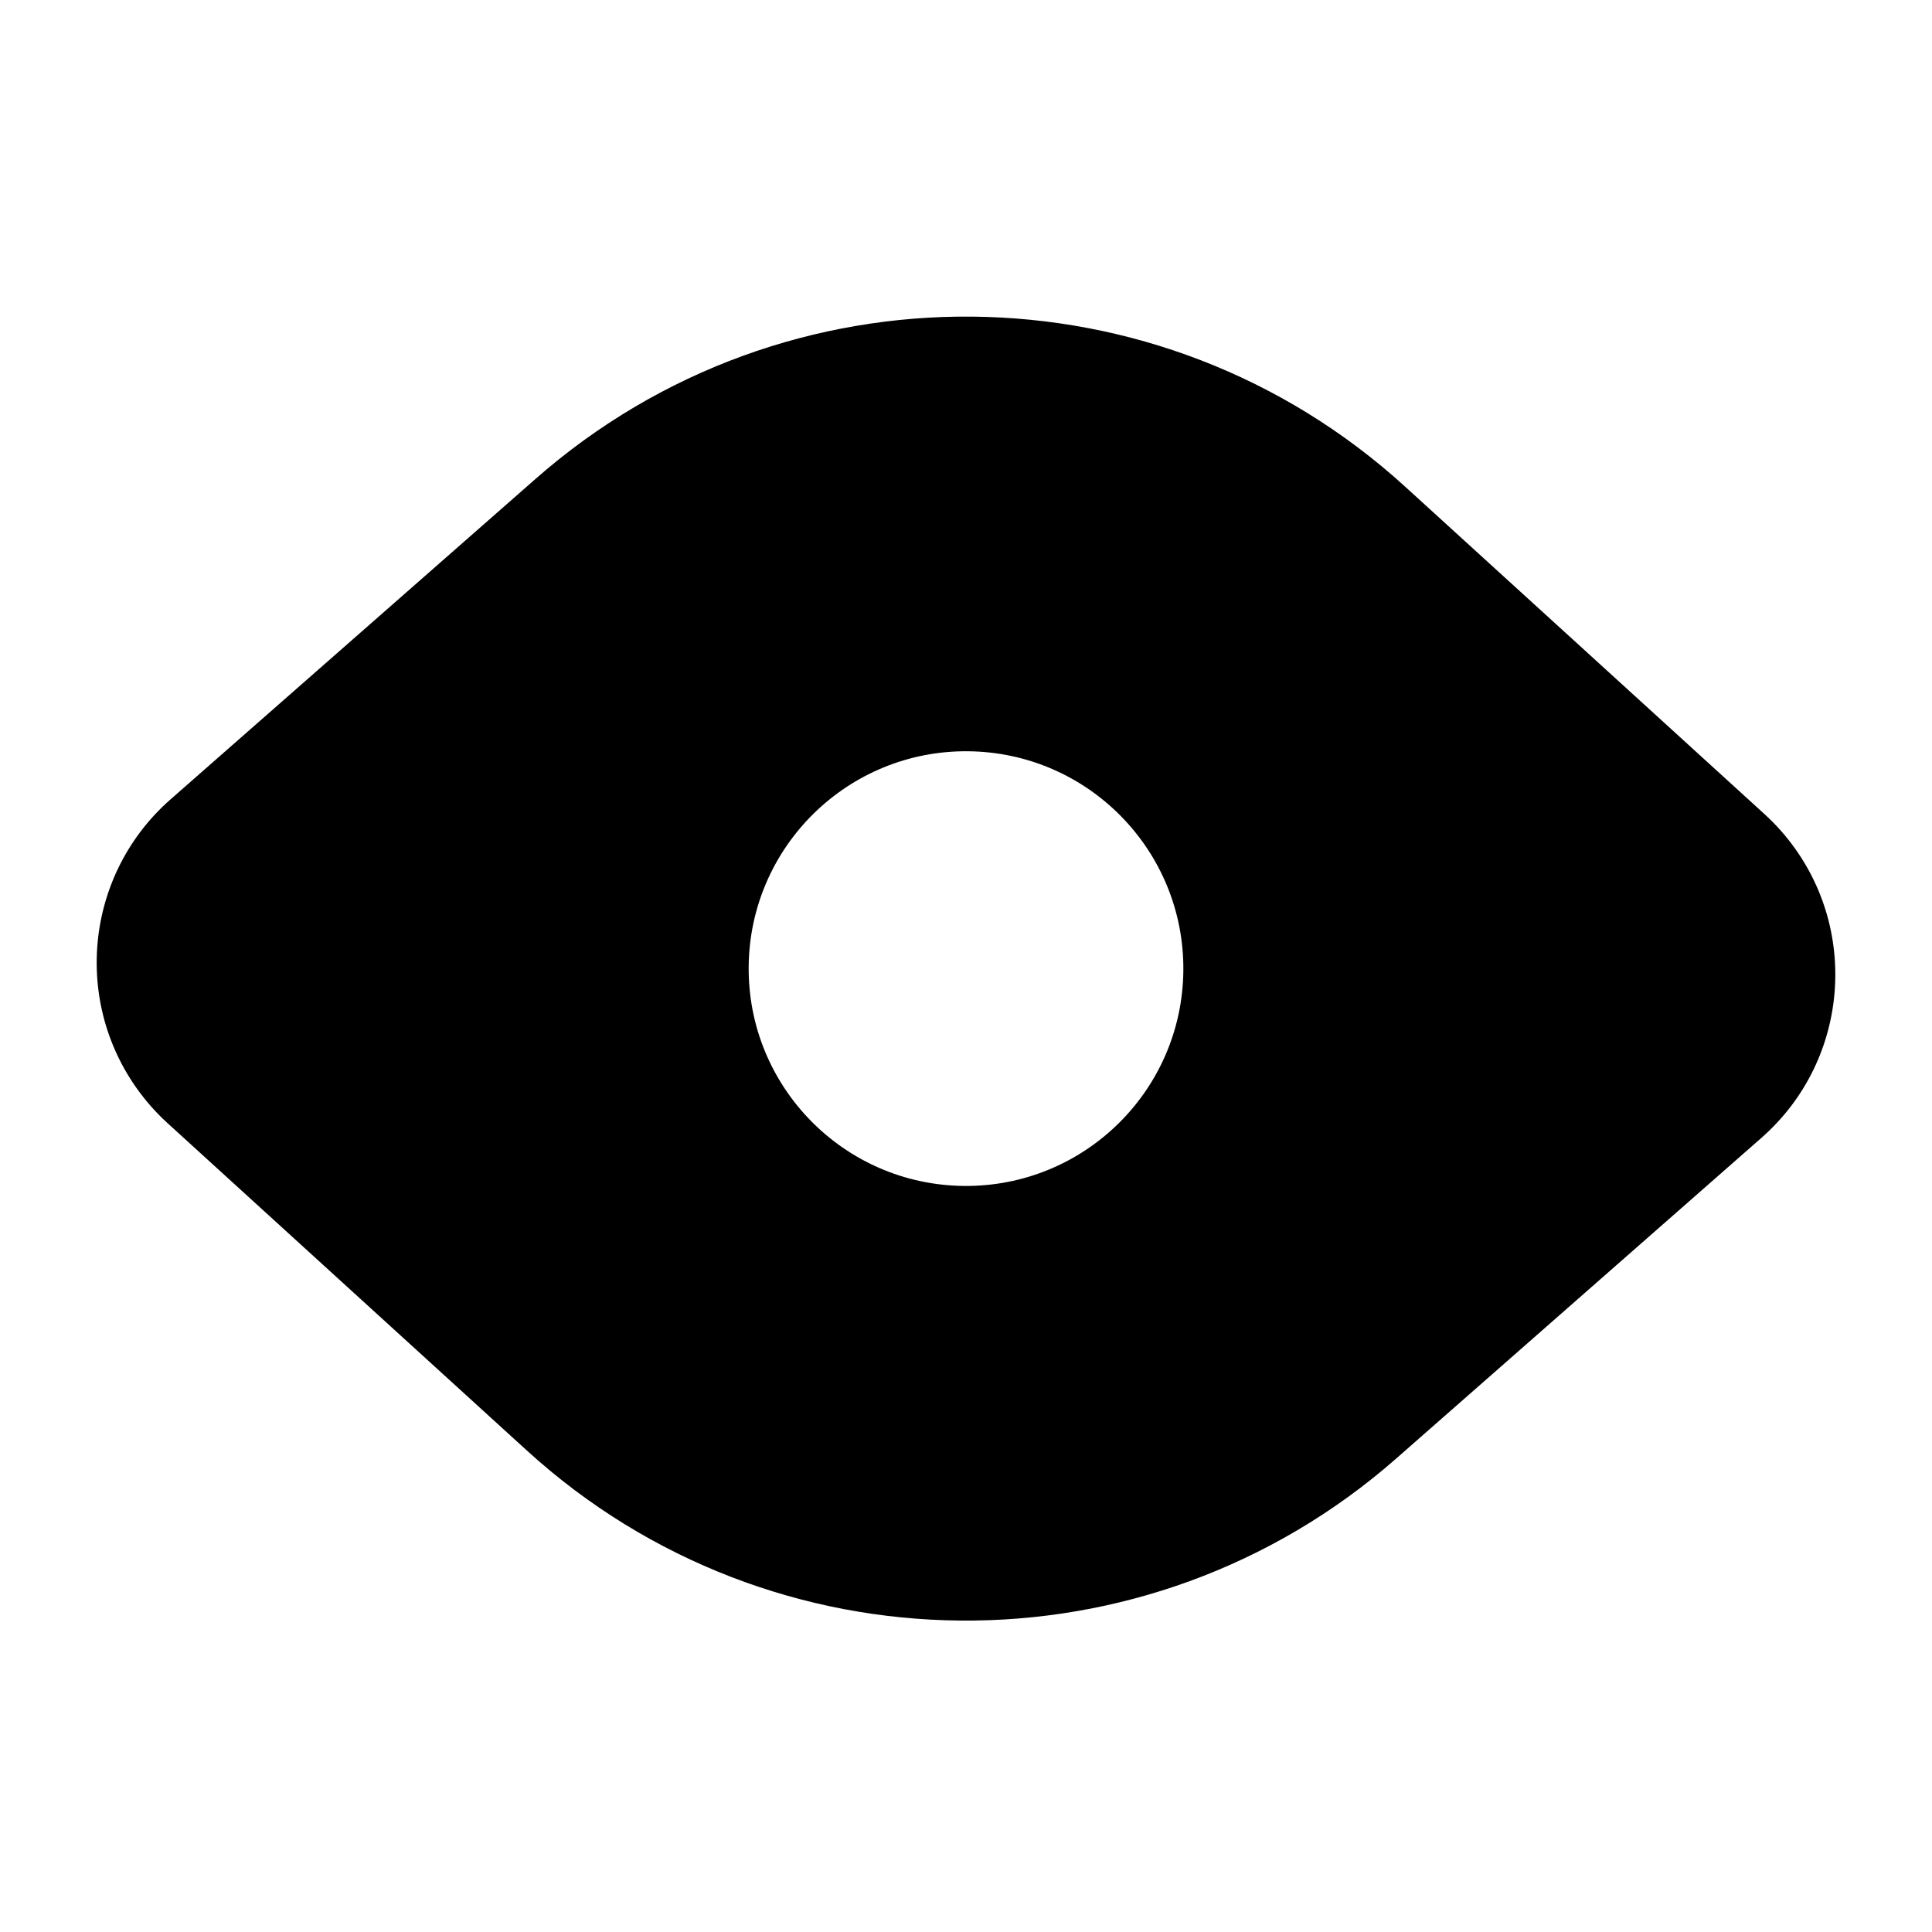 <svg xmlns="http://www.w3.org/2000/svg" xmlns:xlink="http://www.w3.org/1999/xlink" version="1.1" x="0px" y="0px" viewBox="0 0 100 100" enable-background="new 0 0 100 100" xml:space="preserve"><g display="none"><g display="inline"><path d="M96.889,42.233c-0.307-0.349-0.632-0.68-0.975-0.993l-20.66-18.823C61.138,9.555,39.611,9.357,25.26,21.957L4.258,40.397    c-5.188,4.554-5.7,12.452-1.147,17.639c0.306,0.348,0.632,0.68,0.975,0.992l20.66,18.824c14.117,12.862,35.643,13.06,49.994,0.46    l21.002-18.441C100.931,55.317,101.443,47.42,96.889,42.233z"></path><circle  cx="50" cy="50.135" r="12.5"></circle></g></g><g><path d="M92.2,43.023c-0.276-0.314-0.569-0.612-0.878-0.893L72.729,25.189C60.024,13.613,40.65,13.435,27.734,24.775L8.832,41.371   C4.163,45.47,3.702,52.577,7.8,57.246c0.275,0.314,0.569,0.612,0.878,0.893l18.594,16.941   c12.705,11.576,32.079,11.754,44.995,0.414l18.902-16.597C95.837,54.799,96.298,47.691,92.2,43.023z M49.897,61.384   c-6.213-0.057-11.203-5.14-11.146-11.353c0.057-6.213,5.14-11.203,11.353-11.146c6.213,0.057,11.203,5.14,11.146,11.353   C61.192,56.451,56.11,61.441,49.897,61.384z"></path></g></svg>